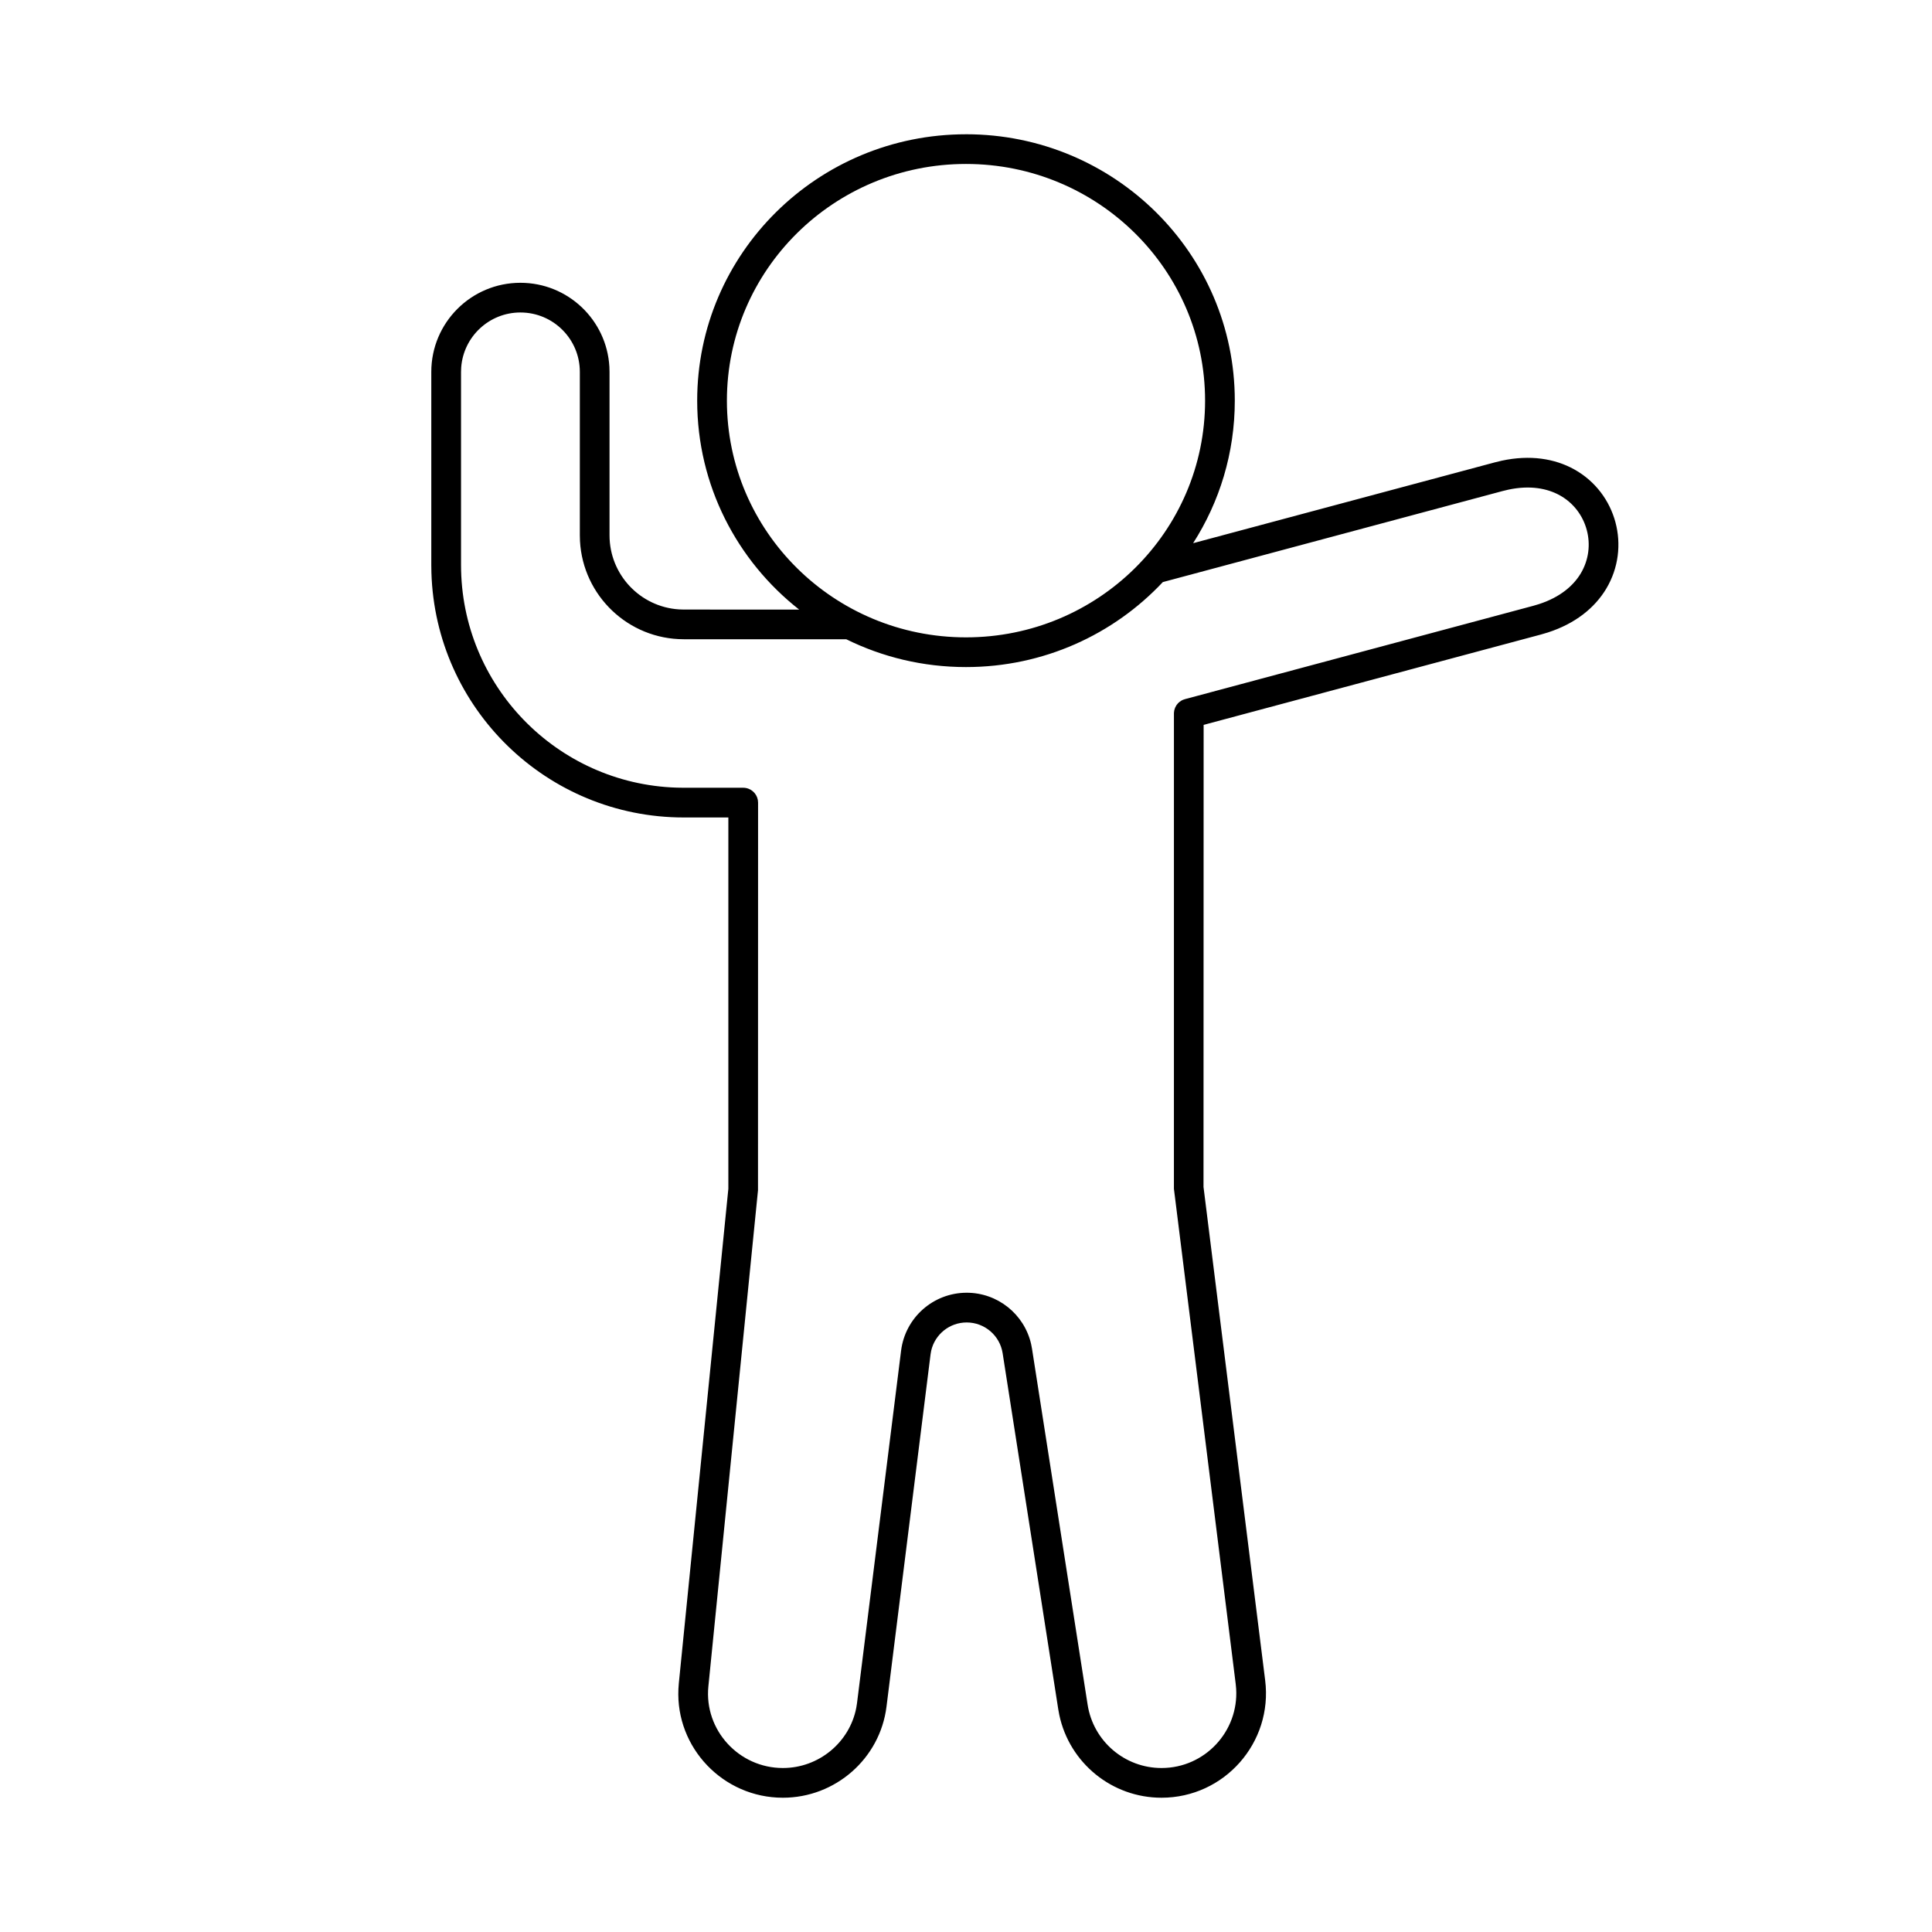 <?xml version="1.0" encoding="UTF-8"?>
<!-- Uploaded to: SVG Repo, www.svgrepo.com, Generator: SVG Repo Mixer Tools -->
<svg fill="#000000" width="800px" height="800px" version="1.1" viewBox="144 144 512 512" xmlns="http://www.w3.org/2000/svg">
 <path d="m400 179.58c39.344 0 71.234 31.613 71.234 70.598 0 13.891-4.051 26.848-11.043 37.77l79.945-21.414 1.875-0.453c7.43-1.594 13.988-0.578 19.199 2.32 5.606 3.125 9.367 8.281 10.902 14.012 1.535 5.731 0.855 12.074-2.434 17.586-3.066 5.117-8.238 9.273-15.469 11.609l-1.848 0.547-89.387 23.945-0.031 122.45 16.34 130.75c2.066 16.52-10.82 31.117-27.473 31.117-13.129 0-24.383-9.211-27.082-21.926l-0.273-1.484-14.746-94.387c-0.73-4.691-4.777-8.156-9.531-8.156-4.539 0-8.418 3.156-9.406 7.5l-0.164 0.949-11.676 93.367c-1.715 13.77-13.551 24.137-27.465 24.137-15.832 0-28.414-13.25-27.68-28.828l0.105-1.469 13.129-131.08v-98.402h-11.809c-36.281 0-65.82-28.879-66.883-64.902l-0.031-2.008v-51.168c0-13.047 10.574-23.617 23.617-23.617 12.578 0 22.859 9.828 23.578 22.23l0.039 1.387v43.297c0 10.434 8.117 18.969 18.387 19.637l1.293 0.043 30.574 0.008c-16.465-12.934-27.023-32.926-27.023-55.363 0-38.984 31.891-70.598 71.234-70.598zm-118.08 47.23c-8.301 0-15.102 6.422-15.699 14.57l-0.043 1.176v51.168c0 31.965 25.406 58 57.129 59.008l1.91 0.031h15.742c1.934 0 3.539 1.395 3.875 3.231l0.062 0.707-0.02 102.73-13.148 131.47c-1.156 11.555 8.059 21.641 19.742 21.641 9.523 0 17.691-6.793 19.453-15.973l0.199-1.266 11.676-93.371c1.098-8.766 8.551-15.344 17.383-15.344 8.199 0 15.242 5.676 17.066 13.555l0.242 1.262 14.746 94.383c1.512 9.641 9.82 16.754 19.578 16.754 11.492 0 20.477-9.715 19.781-21.008l-0.117-1.262-16.375-131.23 0.004-126.11 0.086-0.684 0.227-0.707 0.344-0.641 0.402-0.504 0.328-0.312 0.566-0.402 0.402-0.203 0.562-0.195 92.301-24.734 1.57-0.469c5.578-1.824 9.074-4.867 11.023-8.121 2.148-3.598 2.606-7.738 1.59-11.508-1.008-3.777-3.473-7.141-7.125-9.172-3.324-1.848-7.871-2.734-13.613-1.523l-1.594 0.383-90.016 24.121c-13.004 13.855-31.562 22.52-52.16 22.52-11.398 0-22.172-2.652-31.727-7.367l-43.059-0.008c-14.711 0-26.727-11.527-27.512-26.039l-0.039-1.512v-43.297c0-8.699-7.047-15.746-15.746-15.746zm118.08-39.359c-35.012 0-63.363 28.102-63.363 62.727s28.348 62.73 63.363 62.73c35.012 0 63.359-28.105 63.359-62.73s-28.348-62.727-63.359-62.727z"/>
</svg>